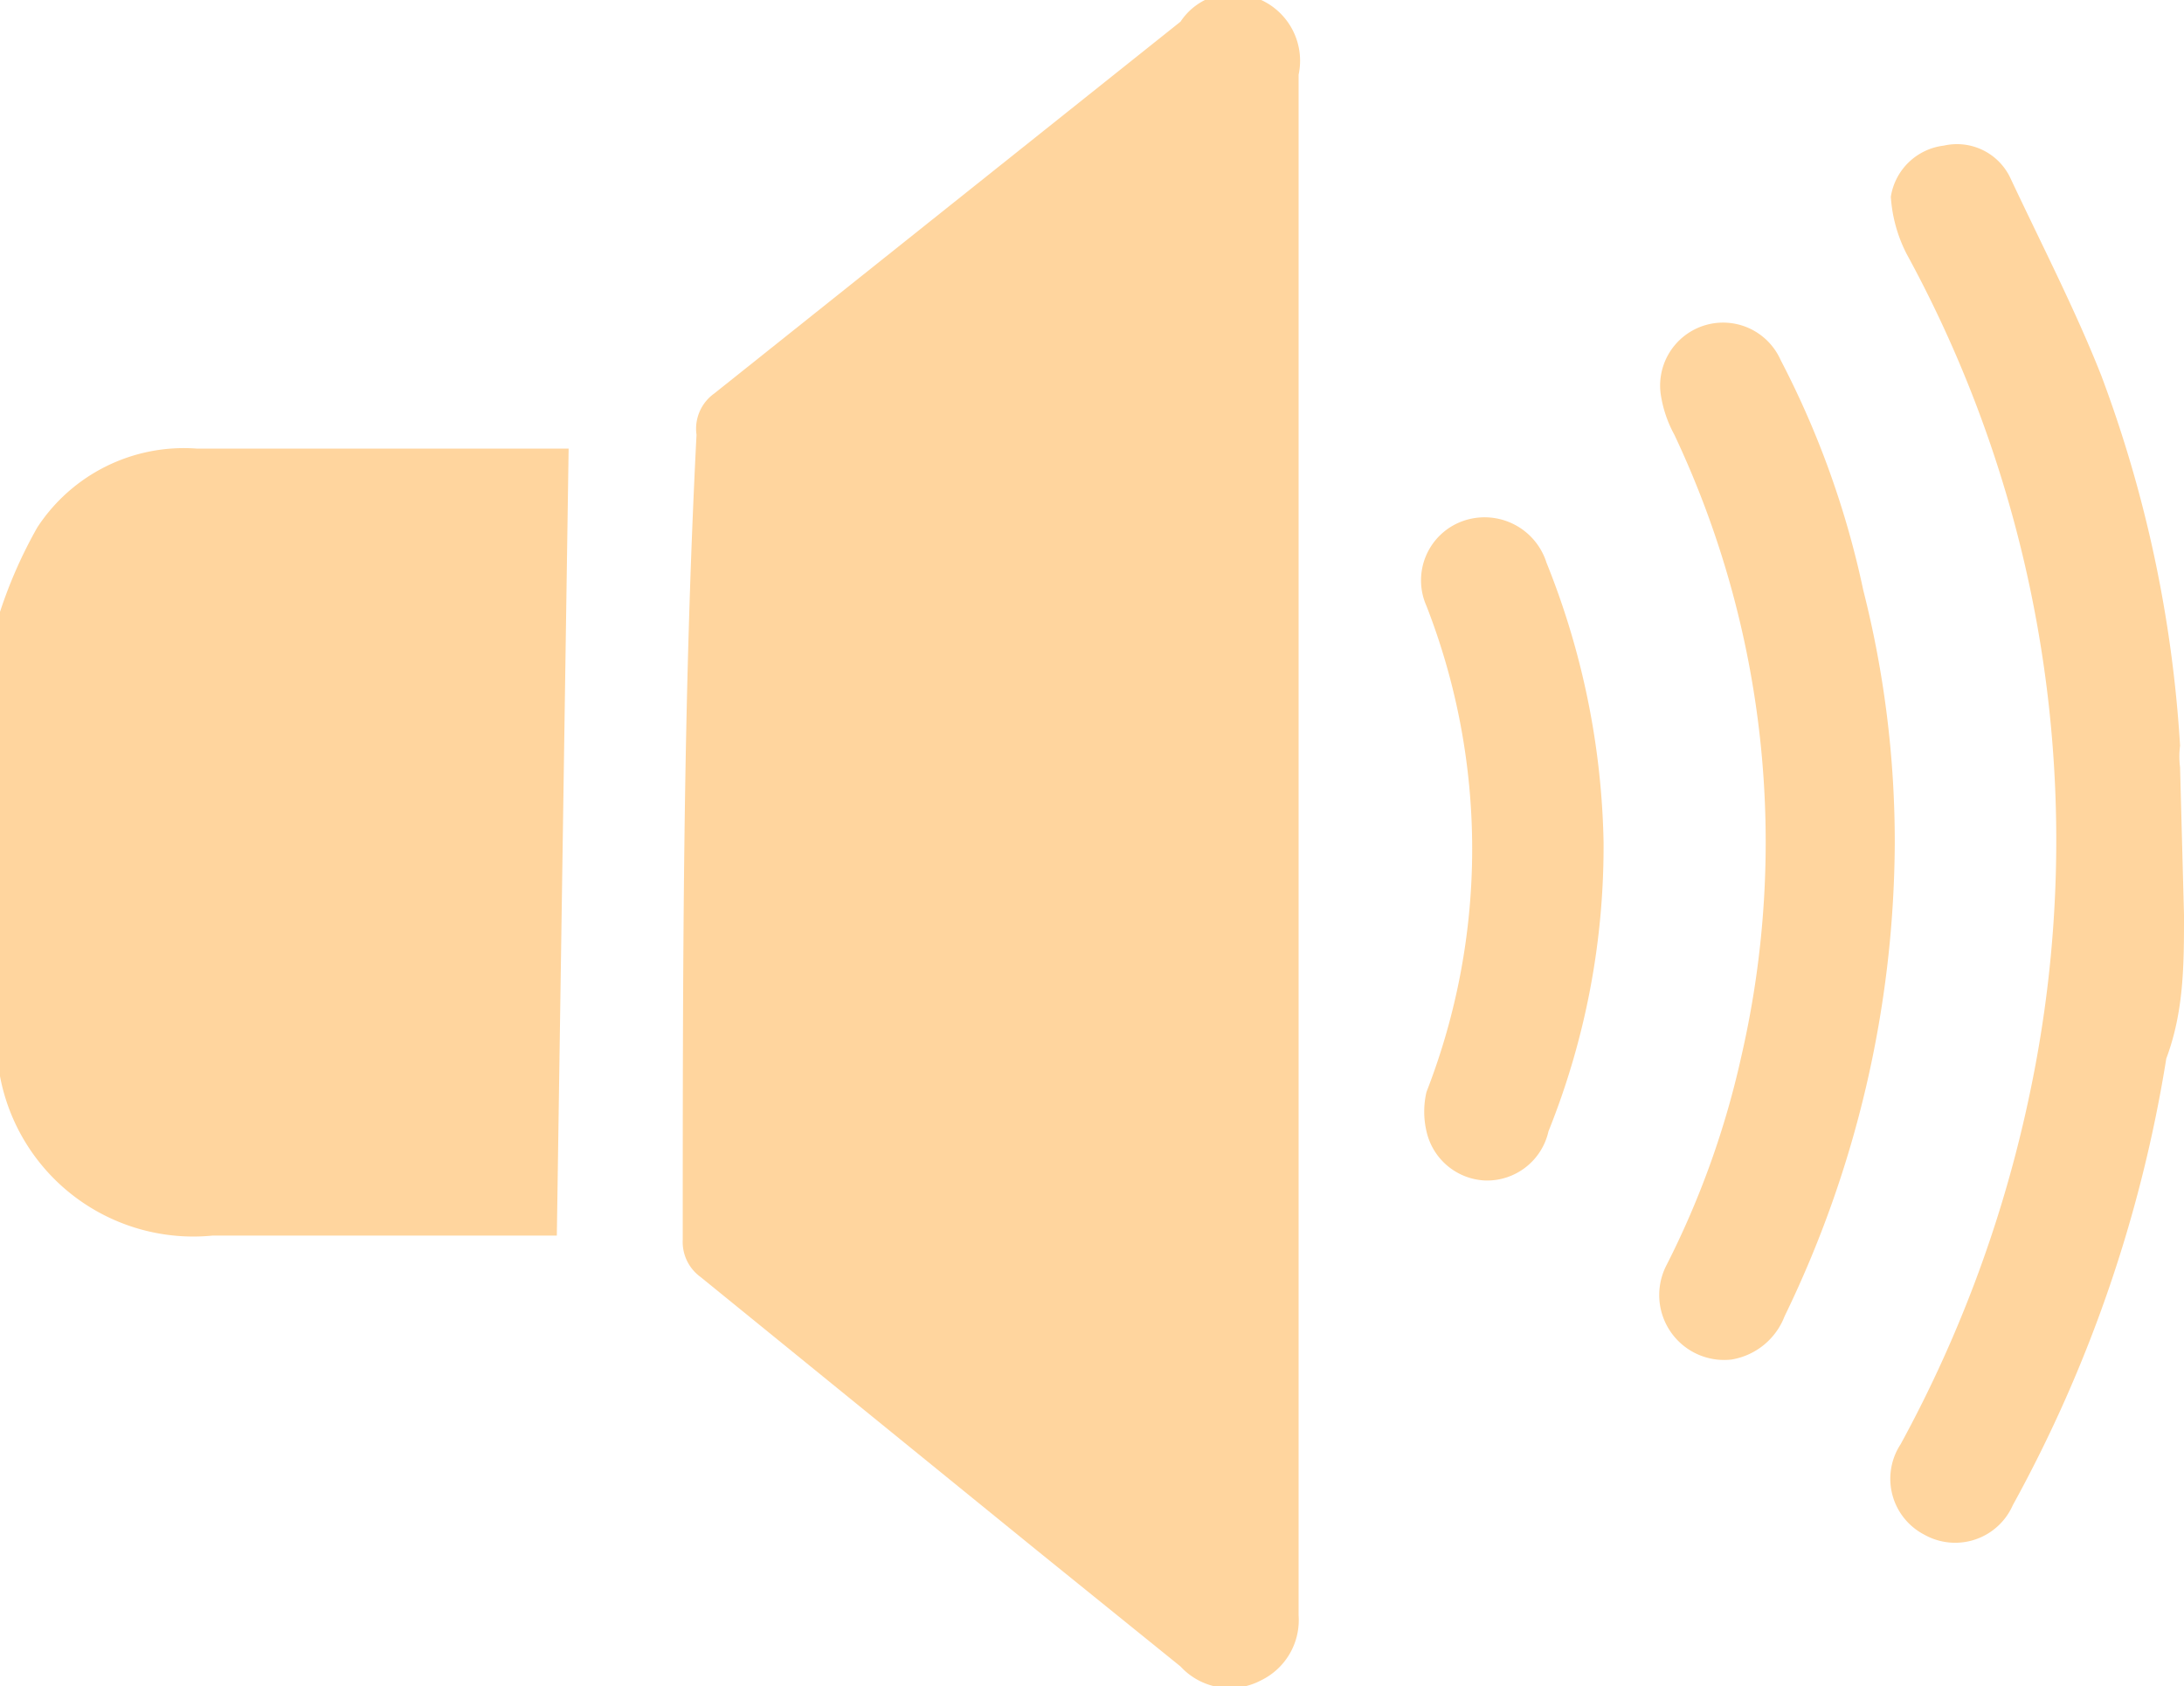 <svg xmlns="http://www.w3.org/2000/svg" viewBox="0 0 11.1 8.57">
    <defs>
        <style>.cls-1{fill:#FFD59E;}</style>
    </defs>
    <g id="Layer_2" data-name="Layer 2">
        <g id="content">
            <path class="cls-1" d="M0,3.11a2.35,2.35,0,0,1,.19-.43A.89.89,0,0,1,1,2.28H2.89l-.06,4H1.08A1,1,0,0,1,0,5.47V3.11Z" />
            <path class="cls-1" d="M11.1,4.65c0,.25,0,.49-.09.73a7,7,0,0,1-.78,2.27.32.32,0,0,1-.45.15.32.32,0,0,1-.12-.46,6.5,6.5,0,0,0,.66-1.8,6.22,6.22,0,0,0-.63-4.25A.74.74,0,0,1,9.61,1,.31.31,0,0,1,9.88.74a.3.3,0,0,1,.34.17c.16.34.33.67.46,1a6.45,6.45,0,0,1,.4,1.88.43.43,0,0,0,0,.11Z" />
            <path class="cls-1" d="M6.6,4.29V8.21a.34.34,0,0,1-.19.33A.34.34,0,0,1,6,8.47l-.73-.59L3.56,6.49a.22.22,0,0,1-.09-.19c0-1.36,0-2.72.07-4.09A.22.22,0,0,1,3.63,2L6,.11A.32.32,0,0,1,6.41,0,.34.34,0,0,1,6.6.38Z" />
            <path class="cls-1" d="M9.63,4.29a5.56,5.56,0,0,1-.56,2.4.35.35,0,0,1-.27.22.33.33,0,0,1-.33-.48,4.47,4.47,0,0,0,.38-1.06,4.85,4.85,0,0,0-.34-3.16A.62.62,0,0,1,8.44,2a.32.32,0,0,1,.61-.17A4.59,4.59,0,0,1,9.47,3,5.2,5.2,0,0,1,9.63,4.29Z" />
            <path class="cls-1" d="M8.15,4.28a3.88,3.88,0,0,1-.28,1.47A.32.32,0,0,1,7.55,6a.32.32,0,0,1-.3-.25.44.44,0,0,1,0-.2,3.4,3.4,0,0,0,0-2.47.32.32,0,0,1,.18-.43.33.33,0,0,1,.43.21A4,4,0,0,1,8.15,4.28Z" />
        </g>
    </g>
</svg>